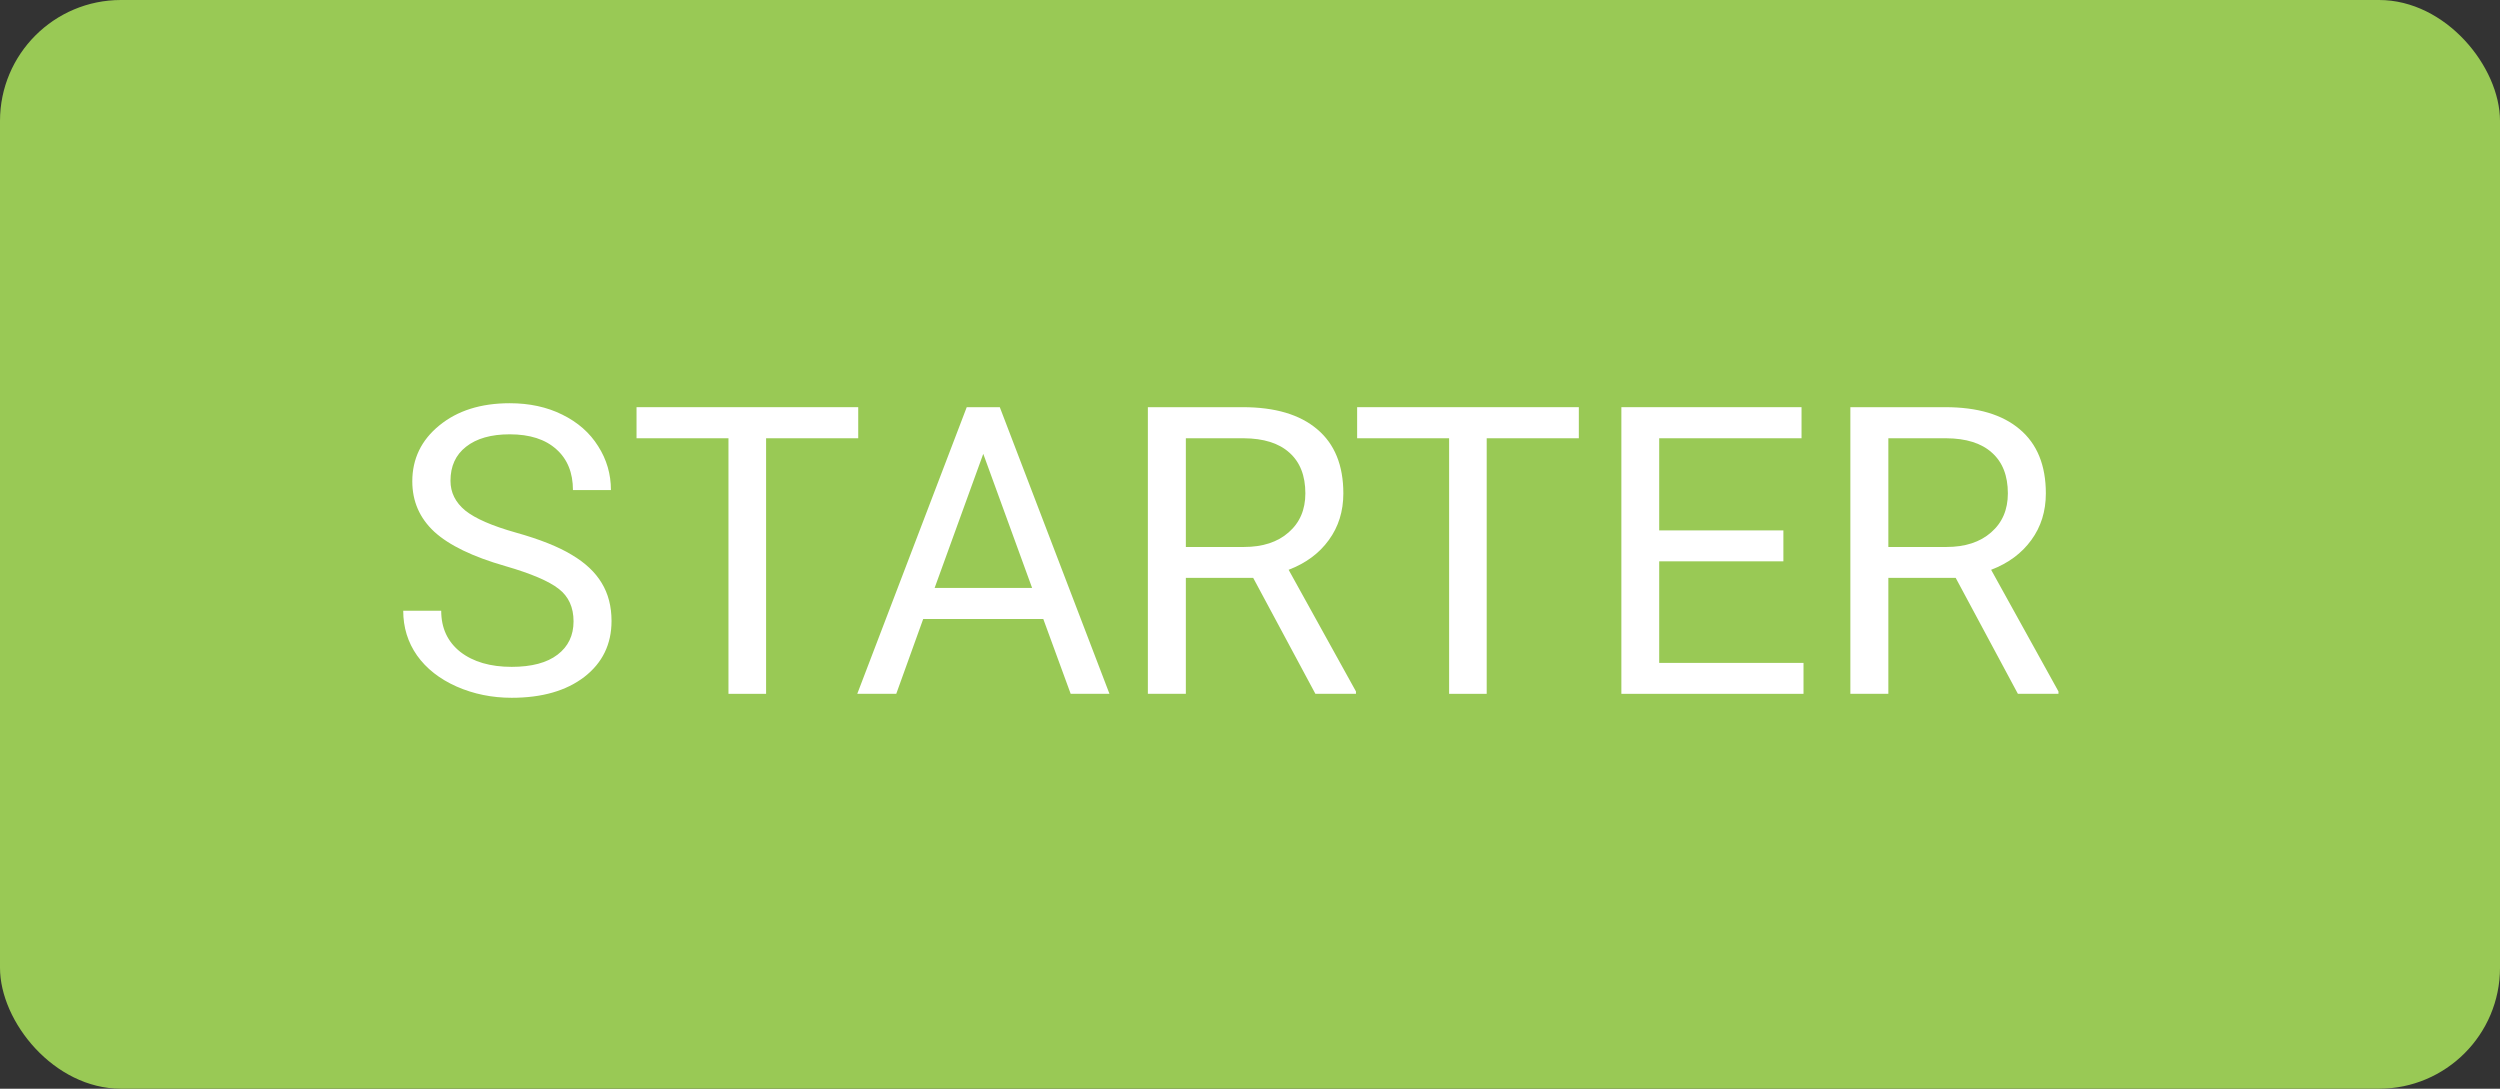<svg width="62" height="27" viewBox="0 0 62 27" fill="none" xmlns="http://www.w3.org/2000/svg">
<rect x="0" y="0" width="62" height="27" fill="#333333" stroke="none"/>
<rect width="62" height="27" rx="3" fill="#99C955"/>
<path d="M12.529 14.038C11.725 13.807 11.139 13.524 10.771 13.188C10.407 12.85 10.225 12.433 10.225 11.938C10.225 11.379 10.448 10.916 10.894 10.552C11.343 10.184 11.925 10 12.642 10C13.13 10 13.565 10.094 13.945 10.283C14.329 10.472 14.626 10.732 14.834 11.065C15.046 11.396 15.151 11.759 15.151 12.153H14.209C14.209 11.724 14.072 11.387 13.799 11.143C13.525 10.895 13.14 10.771 12.642 10.771C12.179 10.771 11.818 10.874 11.558 11.079C11.3 11.281 11.172 11.562 11.172 11.924C11.172 12.213 11.294 12.459 11.538 12.661C11.786 12.86 12.204 13.042 12.793 13.208C13.385 13.374 13.848 13.558 14.18 13.76C14.515 13.958 14.762 14.191 14.922 14.458C15.085 14.725 15.166 15.039 15.166 15.4C15.166 15.977 14.941 16.439 14.492 16.787C14.043 17.132 13.442 17.305 12.69 17.305C12.202 17.305 11.746 17.212 11.323 17.026C10.9 16.838 10.573 16.58 10.342 16.255C10.114 15.929 10 15.56 10 15.146H10.942C10.942 15.576 11.1 15.916 11.416 16.167C11.735 16.414 12.16 16.538 12.69 16.538C13.185 16.538 13.565 16.437 13.828 16.235C14.092 16.034 14.224 15.758 14.224 15.41C14.224 15.062 14.102 14.793 13.857 14.604C13.613 14.412 13.171 14.224 12.529 14.038Z" fill="white"/>
<path d="M21.284 10.869H18.999V17.207H18.066V10.869H15.786V10.098H21.284V10.869Z" fill="white"/>
<path d="M25.874 15.352H22.895L22.227 17.207H21.26L23.975 10.098H24.795L27.515 17.207H26.553L25.874 15.352ZM23.179 14.58H25.596L24.385 11.255L23.179 14.58Z" fill="white"/>
<path d="M31.079 14.331H29.409V17.207H28.467V10.098H30.82C31.621 10.098 32.236 10.28 32.666 10.645C33.099 11.009 33.315 11.54 33.315 12.236C33.315 12.679 33.195 13.065 32.954 13.394C32.717 13.722 32.384 13.968 31.958 14.131L33.628 17.148V17.207H32.622L31.079 14.331ZM29.409 13.565H30.85C31.315 13.565 31.685 13.444 31.958 13.203C32.235 12.962 32.373 12.64 32.373 12.236C32.373 11.797 32.241 11.46 31.977 11.226C31.717 10.991 31.34 10.872 30.845 10.869H29.409V13.565Z" fill="white"/>
<path d="M39.155 10.869H36.87V17.207H35.938V10.869H33.657V10.098H39.155V10.869Z" fill="white"/>
<path d="M44.228 13.921H41.148V16.44H44.727V17.207H40.21V10.098H44.678V10.869H41.148V13.154H44.228V13.921Z" fill="white"/>
<path d="M48.501 14.331H46.831V17.207H45.889V10.098H48.242C49.043 10.098 49.658 10.28 50.088 10.645C50.521 11.009 50.737 11.54 50.737 12.236C50.737 12.679 50.617 13.065 50.376 13.394C50.138 13.722 49.806 13.968 49.38 14.131L51.05 17.148V17.207H50.044L48.501 14.331ZM46.831 13.565H48.272C48.737 13.565 49.106 13.444 49.38 13.203C49.657 12.962 49.795 12.64 49.795 12.236C49.795 11.797 49.663 11.46 49.399 11.226C49.139 10.991 48.761 10.872 48.267 10.869H46.831V13.565Z" fill="white"/>
</svg>
